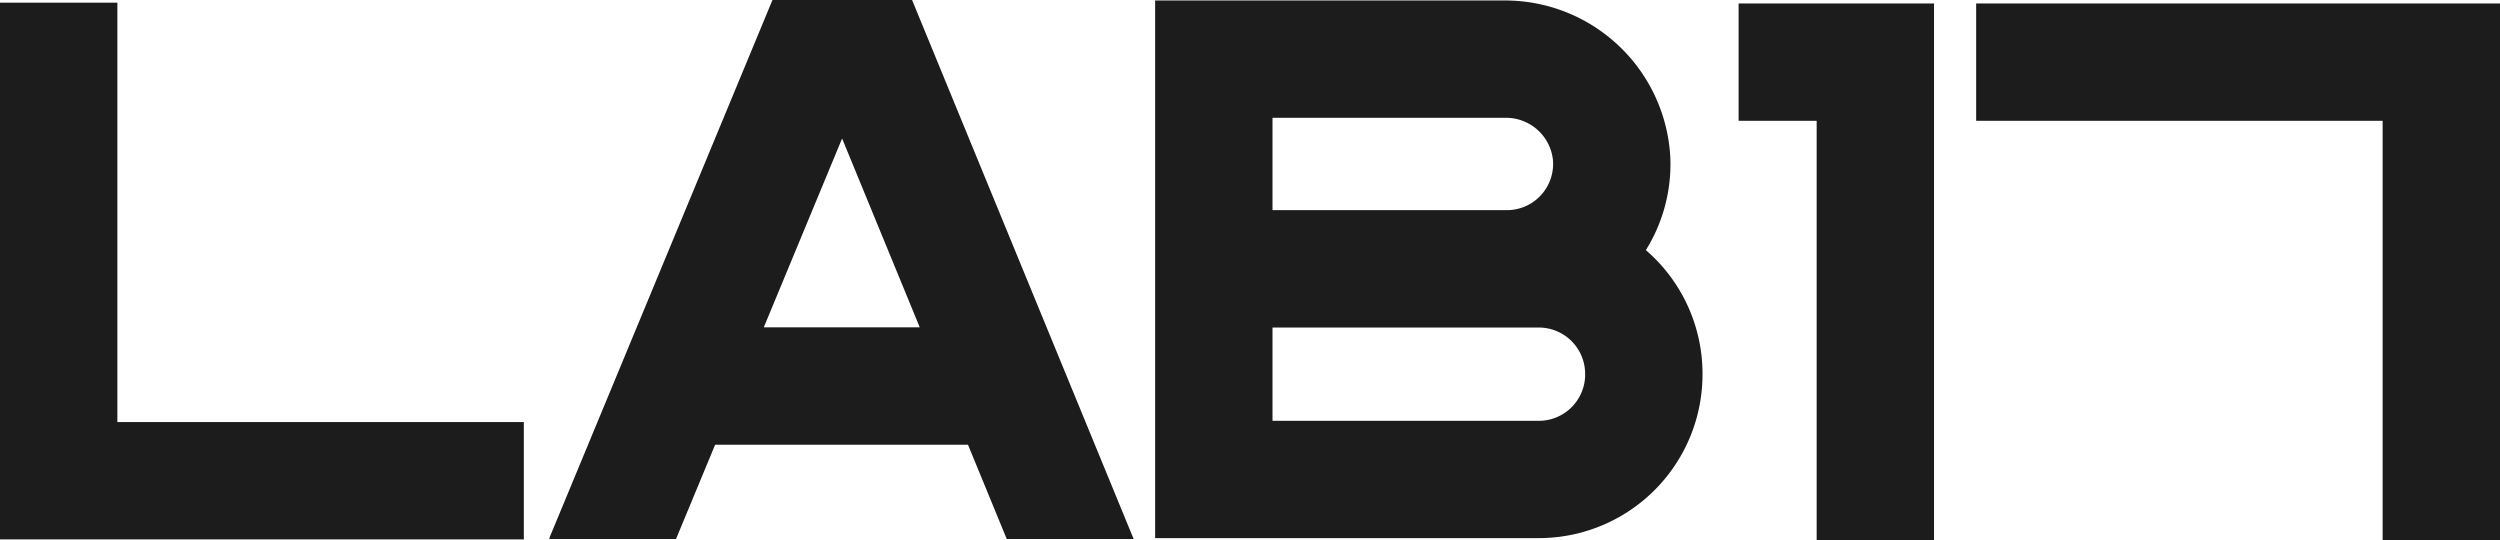 <?xml version="1.0" encoding="UTF-8"?>
<svg xmlns="http://www.w3.org/2000/svg" xmlns:xlink="http://www.w3.org/1999/xlink" width="151" height="32.627" viewBox="0 0 151 32.627">
  <defs>
    <clipPath id="clip-path">
      <rect id="Rectangle_51" data-name="Rectangle 51" width="151" height="32.627" fill="#1c1c1c"></rect>
    </clipPath>
  </defs>
  <g id="Group_740" data-name="Group 740" transform="translate(0 0)">
    <g id="Group_140" data-name="Group 140" transform="translate(0 0)" clip-path="url(#clip-path)">
      <path id="Path_840" data-name="Path 840" d="M294.411,15.169a9.823,9.823,0,0,0,1.473-5.562A10,10,0,0,0,285.829.1H264.777a.012.012,0,0,0-.012.012V32.561a.012.012,0,0,0,.012.012h23.16a9.89,9.89,0,0,0,9.89-9.89v-.038a9.856,9.856,0,0,0-3.414-7.46.011.011,0,0,1,0-.014M271.866,7.186h14.055a2.851,2.851,0,0,1,2.87,2.531,2.793,2.793,0,0,1-2.778,3.048H271.866a.012.012,0,0,1-.012-.012V7.2a.012.012,0,0,1,.012-.012m18.873,15.5a2.8,2.8,0,0,1-2.8,2.8H271.866a.012.012,0,0,1-.012-.012V19.866a.012.012,0,0,1,.012-.012h16.071a2.8,2.8,0,0,1,2.8,2.8Z" transform="translate(-194.995 -0.071)" fill="#1c1c1c"></path>
      <path id="Path_841" data-name="Path 841" d="M31.628,33.032H.012A.012.012,0,0,1,0,33.021V.624A.012.012,0,0,1,.012.612H7.077a.012.012,0,0,1,.012.012V25.932a.012.012,0,0,0,.012.012H31.628a.012.012,0,0,1,.012.012v7.065a.012.012,0,0,1-.012.012" transform="translate(0 -0.451)" fill="#1c1c1c"></path>
      <path id="Path_842" data-name="Path 842" d="M484.576,33.205h-7.065a.012.012,0,0,1-.012-.012V7.886a.012.012,0,0,0-.012-.012H452.96a.012.012,0,0,1-.012-.012V.8a.012.012,0,0,1,.012-.012h31.616a.012.012,0,0,1,.012.012v32.4a.012.012,0,0,1-.012.012" transform="translate(-333.588 -0.578)" fill="#1c1c1c"></path>
      <path id="Path_843" data-name="Path 843" d="M410.3,33.205h-7.065a.012.012,0,0,1-.012-.012V7.886a.012.012,0,0,0-.012-.012h-4.69a.012.012,0,0,1-.012-.012V.8a.012.012,0,0,1,.012-.012H410.3a.012.012,0,0,1,.012.012v32.4a.012.012,0,0,1-.012.012" transform="translate(-293.497 -0.578)" fill="#1c1c1c"></path>
      <path id="Path_844" data-name="Path 844" d="M139.367,0a.011.011,0,0,0-.011.007L125.871,32.526l.07.029h7.585a.012.012,0,0,0,.011-.007l2.356-5.68a.012.012,0,0,1,.011-.007H151.16a.012.012,0,0,1,.011.007l2.335,5.68a.012.012,0,0,0,.011.007h7.639a.012.012,0,0,0,.011-.016L147.794.007A.012.012,0,0,0,147.783,0Zm-.526,19.755,4.713-11.364a.012.012,0,0,1,.022,0l4.672,11.364a.012.012,0,0,1-.011.016h-9.384a.012.012,0,0,1-.011-.016" transform="translate(-92.702 0)" fill="#1c1c1c"></path>
    </g>
  </g>
</svg>
